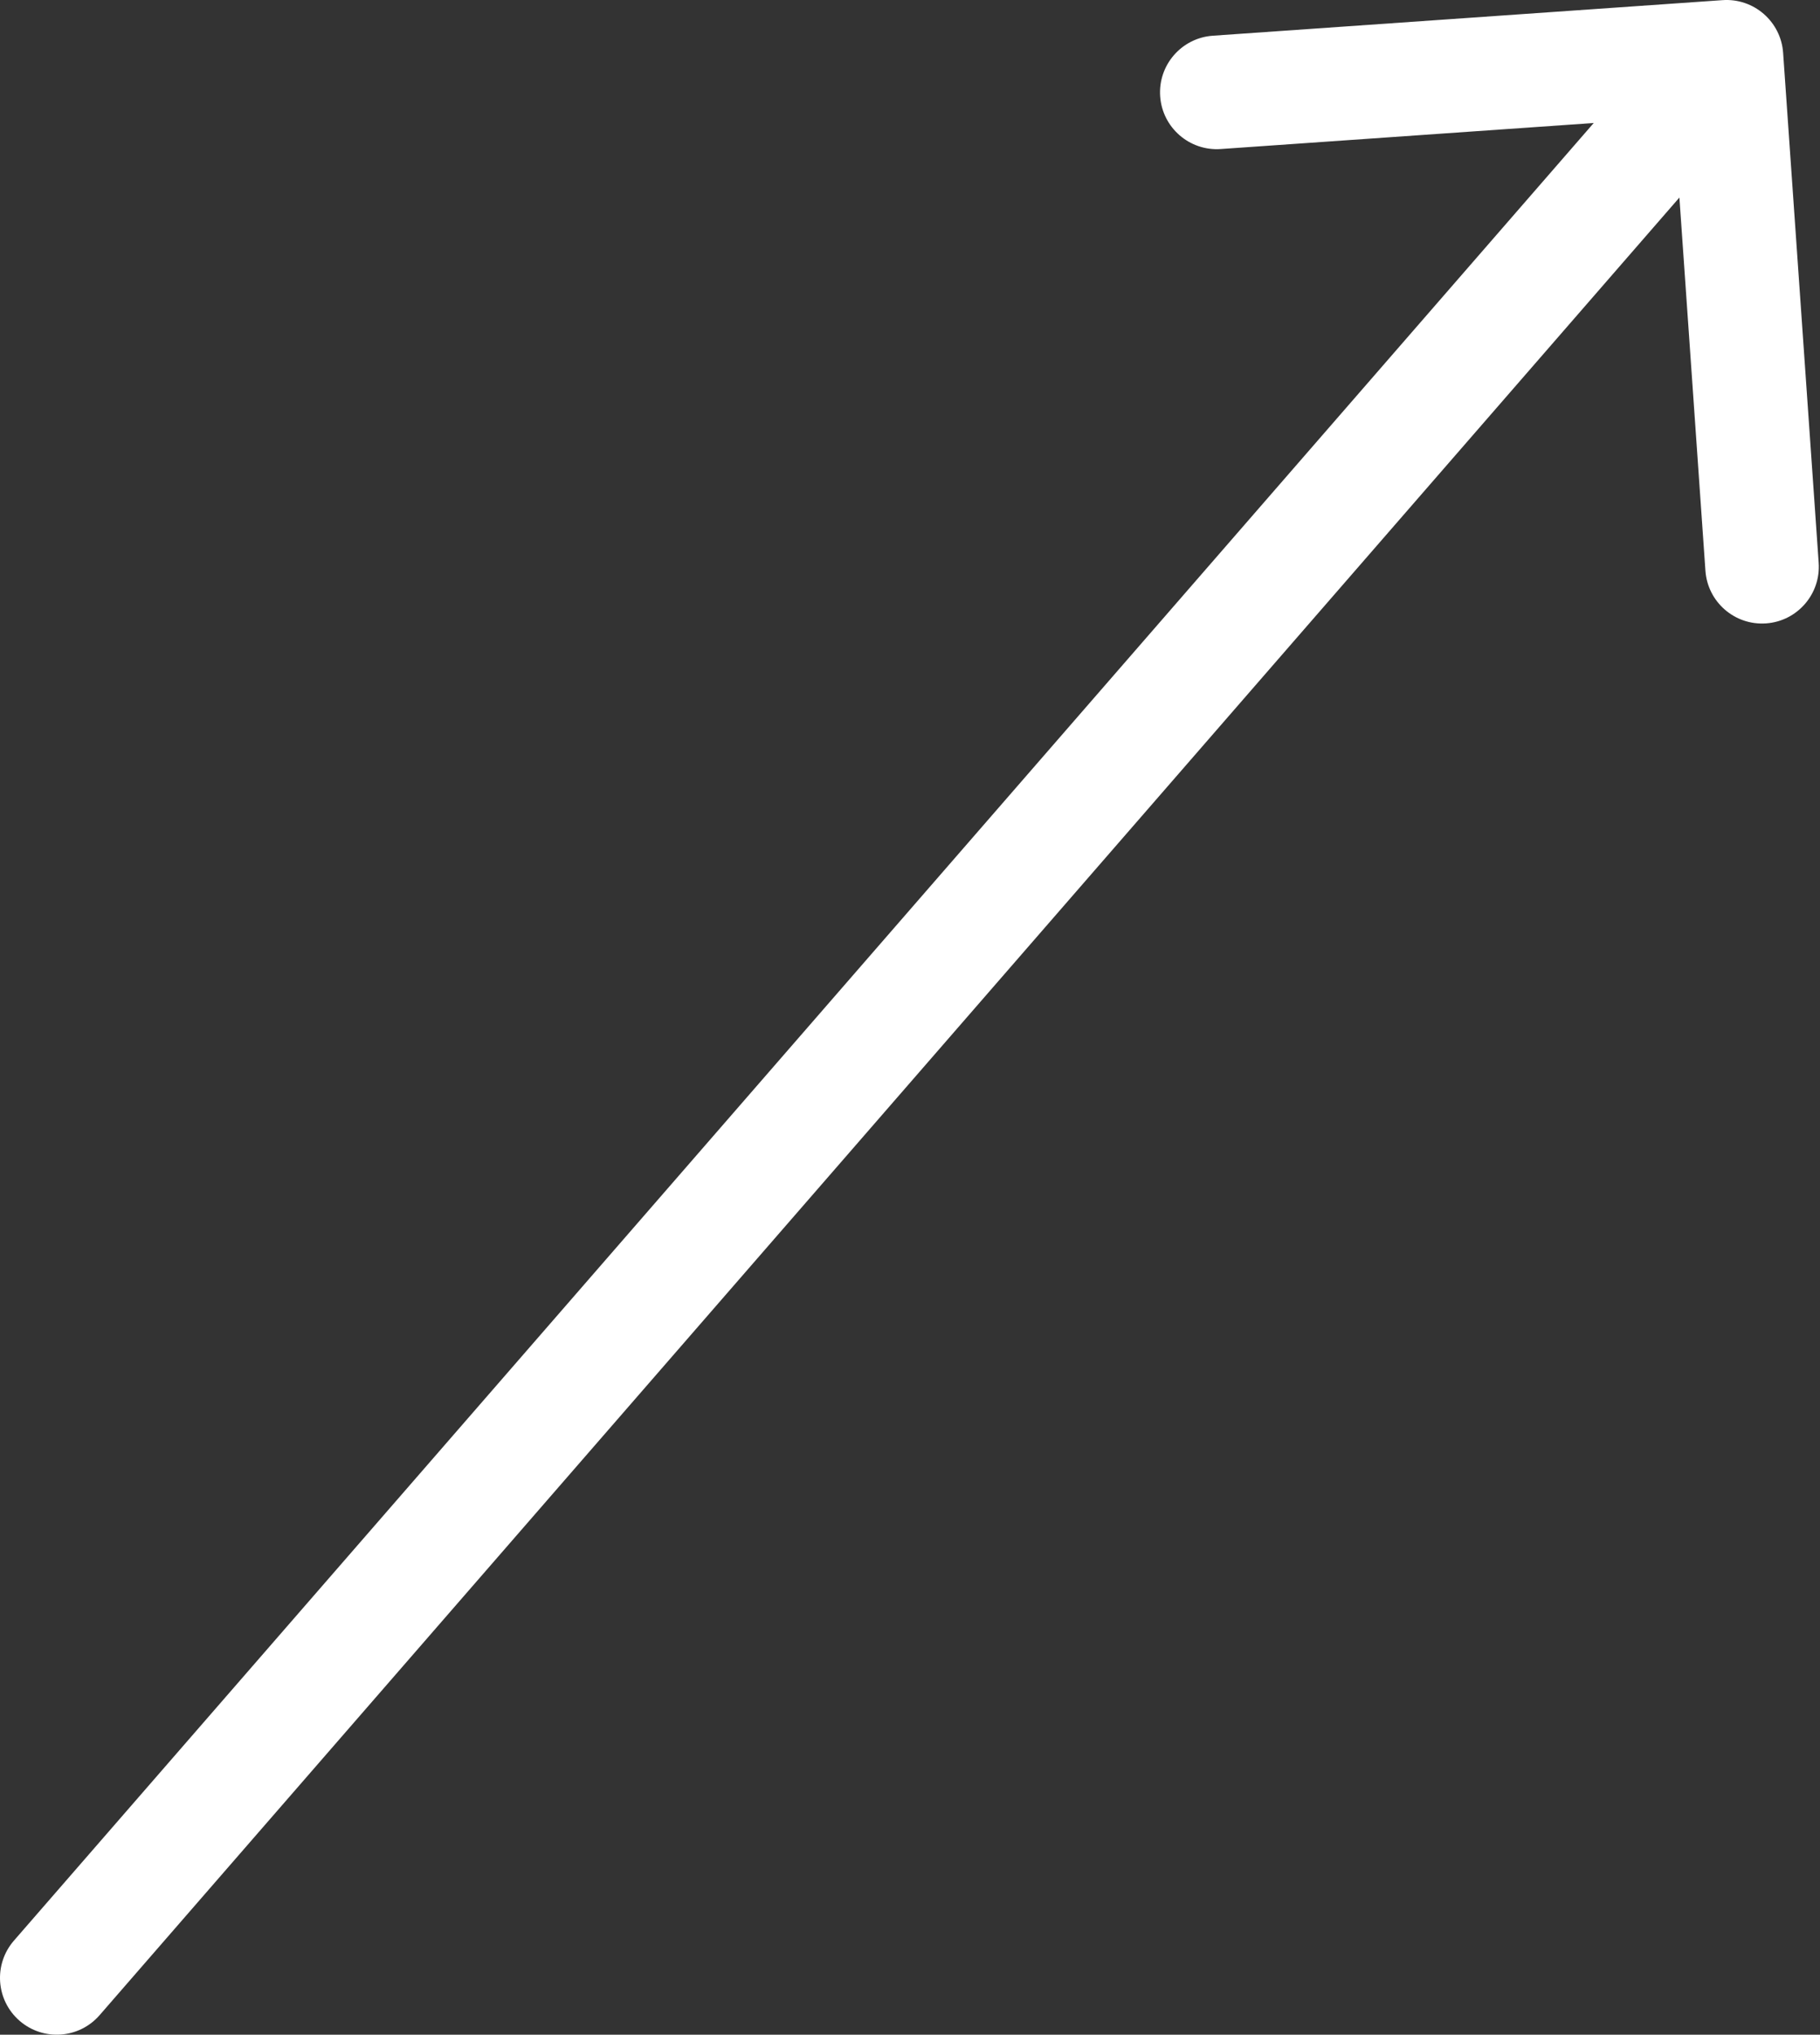 <?xml version="1.0" encoding="UTF-8"?> <svg xmlns="http://www.w3.org/2000/svg" width="545" height="609" viewBox="0 0 545 609" fill="none"><rect x="0" y="0" width="545" height="609" fill="#333333" stroke="none"/> <path d="M4.172 580.845C-1.989 587.93 -1.24 598.668 5.845 604.828C12.93 610.989 23.668 610.24 29.828 603.155L4.172 580.845ZM533.959 15.817C533.305 6.451 525.183 -0.612 515.817 0.041L363.188 10.69C353.822 11.343 346.759 19.466 347.412 28.832C348.066 38.198 356.188 45.261 365.554 44.607L501.224 35.142L510.69 170.812C511.343 180.178 519.466 187.241 528.832 186.588C538.198 185.934 545.261 177.812 544.607 168.446L533.959 15.817ZM29.828 603.155L529.828 28.155L504.172 5.845L4.172 580.845L29.828 603.155Z" fill="white"></path> </svg> 
